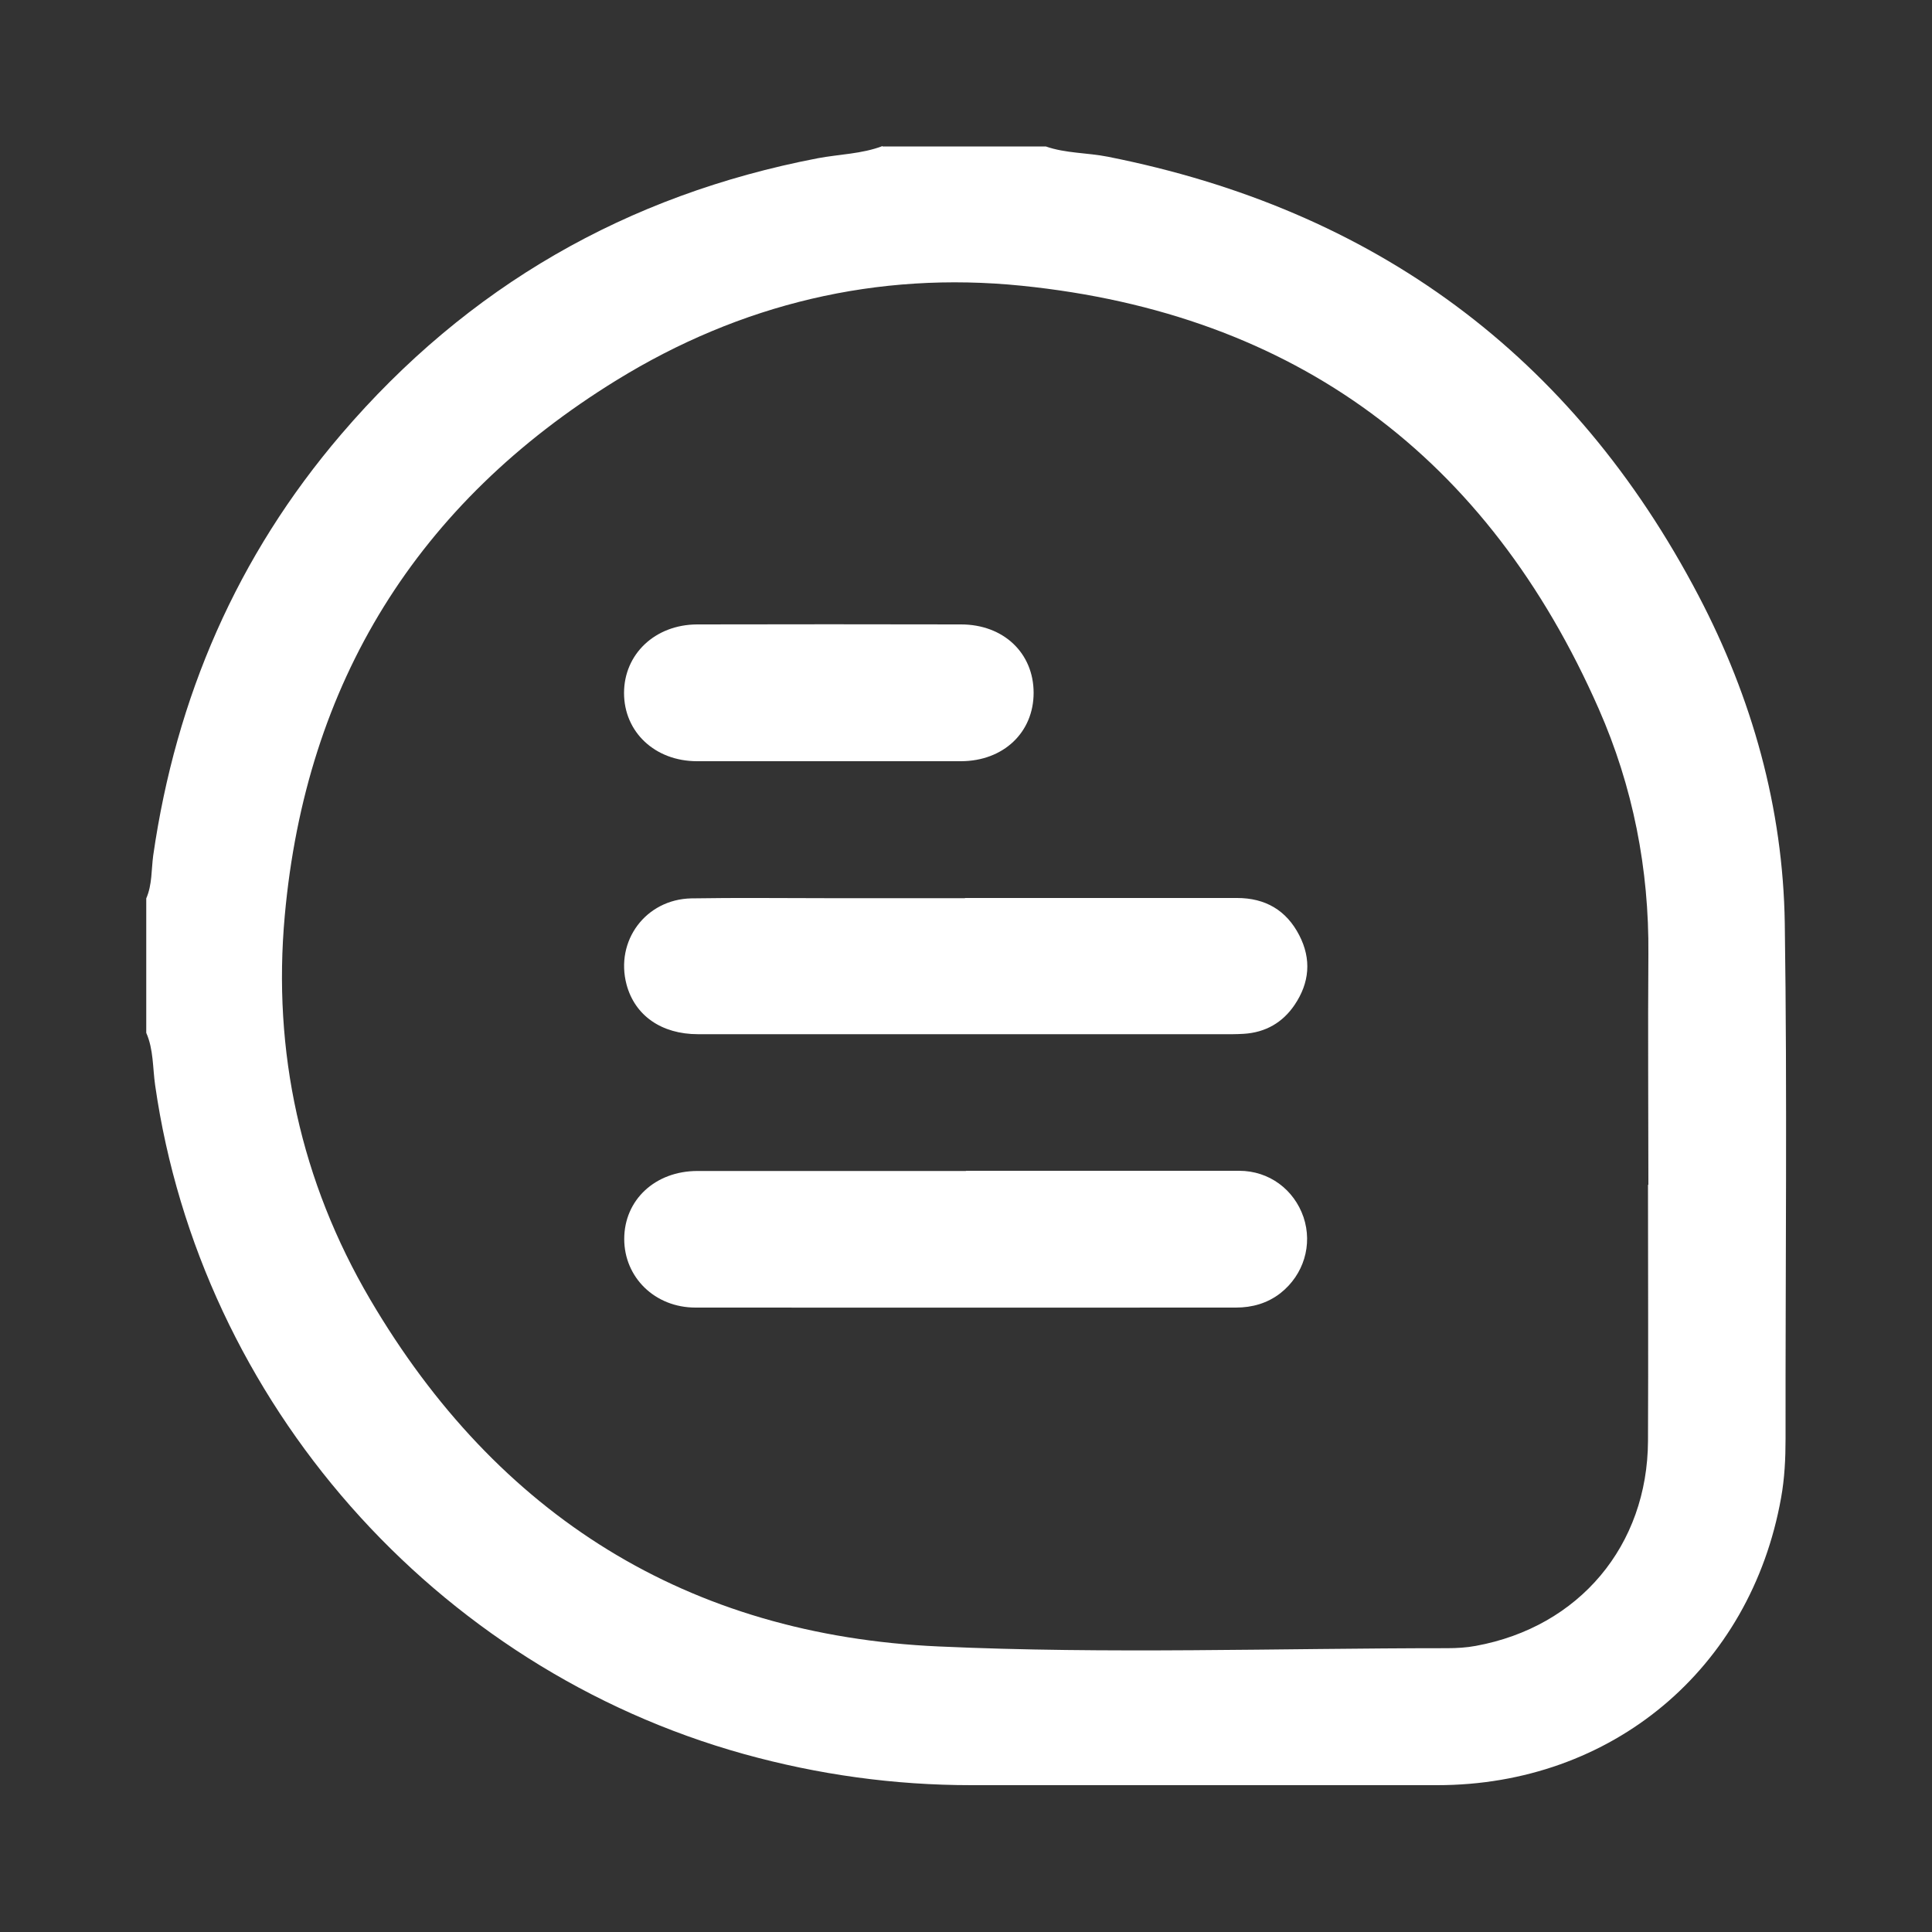 <?xml version="1.0" encoding="UTF-8"?>
<svg xmlns="http://www.w3.org/2000/svg" id="Layer_1" viewBox="0 0 100 100">
  <rect x="0" y="0" width="100" height="100" fill="#333333" stroke="none"/>
  <defs>
    <style>.cls-1{fill:none;}.cls-1,.cls-2{stroke-width:0px;}.cls-2{fill:#fff;}</style>
  </defs>
  <path class="cls-1" d="m0,0v100h100V0H0Zm74.65,64.05c-1.54,1.02-3.75,2.16-6.32,3.21-.23,3.19-1.72,6.15-4.9,8-4.47,2.6-10.1.79-14.8-.25-5.59-1.25-11.11-1.87-14.41-7.11-2.44-3.88-2.73-8.78.58-11.5-.24-.81-.35-1.67-.27-2.58.28-3.25,2.69-5.14,5.69-6.34,3.13-1.62,6.67-1.75,10.1-2.37,2.55-.46,4.51.83,5.52,2.62,1.37.25,2.36,1.02,2.98,2.02,2.15.03,4.2,1.61,4.77,3.69.21.76.21,1.52.06,2.24.04.03.07.06.11.1,1.12.09,2.12.6,2.92,1.35,1-.5,1.97-1.06,2.94-1.7,5.38-3.58,10.38,5.09,5.05,8.63Z"></path>
  <path class="cls-1" d="m0,0v100h100V0H0Zm74.65,64.05c-1.54,1.02-3.75,2.16-6.32,3.21-.23,3.19-1.72,6.15-4.9,8-4.47,2.6-10.1.79-14.8-.25-5.59-1.25-11.11-1.87-14.41-7.11-2.44-3.88-2.73-8.78.58-11.5-.24-.81-.35-1.67-.27-2.58.28-3.25,2.69-5.14,5.69-6.34,3.13-1.62,6.67-1.75,10.1-2.37,2.55-.46,4.51.83,5.52,2.62,1.37.25,2.36,1.02,2.98,2.02,2.15.03,4.2,1.61,4.77,3.69.21.76.21,1.52.06,2.24.04.03.07.06.11.1,1.12.09,2.12.6,2.92,1.35,1-.5,1.97-1.06,2.94-1.7,5.38-3.58,10.38,5.09,5.05,8.63Z"></path>
  <g id="w4vqbQ.tif">
    <path class="cls-2" d="m45.68,7.58h8.45c1.03.36,2.14.32,3.2.53,13.8,2.73,24.06,10.26,30.59,22.73,2.77,5.29,4.37,10.98,4.46,16.96.13,8.89.03,17.78.04,26.67,0,1.03-.05,2.05-.23,3.05-1.58,8.87-8.77,14.88-17.8,14.88-8.04,0-16.07,0-24.11,0-4,0-7.91-.54-11.77-1.61-16.01-4.45-28.13-18.21-30.48-34.62-.13-.9-.08-1.85-.46-2.71v-6.96c.31-.71.26-1.48.36-2.22,1.18-8.19,4.34-15.5,9.73-21.8,6.54-7.65,14.78-12.39,24.67-14.29,1.12-.21,2.27-.22,3.35-.63Zm39.64,53.75c0-3.98-.03-7.95,0-11.93.04-4.42-.8-8.69-2.57-12.71-5.73-13.02-15.69-20.46-29.87-21.9-7.48-.76-14.56.94-20.97,4.89-10.32,6.36-16.08,15.66-17.17,27.71-.64,7.04.83,13.76,4.42,19.87,6.58,11.2,16.45,17.38,29.42,17.96,8.76.4,17.56.09,26.33.09.49,0,1-.03,1.48-.12,5.35-.98,8.89-5.19,8.91-10.62.02-4.42,0-8.83,0-13.25Z"></path>
    <path class="cls-2" d="m49.99,60.6c4.72,0,9.43,0,14.15,0,1.55,0,2.84.97,3.33,2.4.48,1.43.01,2.98-1.19,3.93-.68.53-1.47.75-2.31.75-9.32,0-18.65.01-27.97,0-2.11,0-3.69-1.57-3.69-3.55,0-2.02,1.6-3.52,3.79-3.52,4.63,0,9.27,0,13.9,0Z"></path>
    <path class="cls-2" d="m49.95,46.48c4.69,0,9.39,0,14.08,0,1.46,0,2.55.63,3.22,1.93.64,1.24.53,2.46-.24,3.6-.62.92-1.51,1.43-2.63,1.5-.19.01-.39.02-.58.02-9.22,0-18.45,0-27.67,0-1.9,0-3.27-.97-3.7-2.57-.6-2.26.99-4.41,3.35-4.46,2.37-.04,4.75-.01,7.12-.01,2.35,0,4.69,0,7.04,0Z"></path>
    <path class="cls-2" d="m42.87,39.4c-2.26,0-4.53,0-6.79,0-2.18,0-3.78-1.51-3.78-3.53,0-2.01,1.6-3.54,3.78-3.55,4.55-.01,9.11-.01,13.66,0,2.21,0,3.76,1.49,3.76,3.54,0,2.05-1.56,3.53-3.75,3.54-2.29,0-4.58,0-6.87,0Z"></path>
  </g>
</svg>
